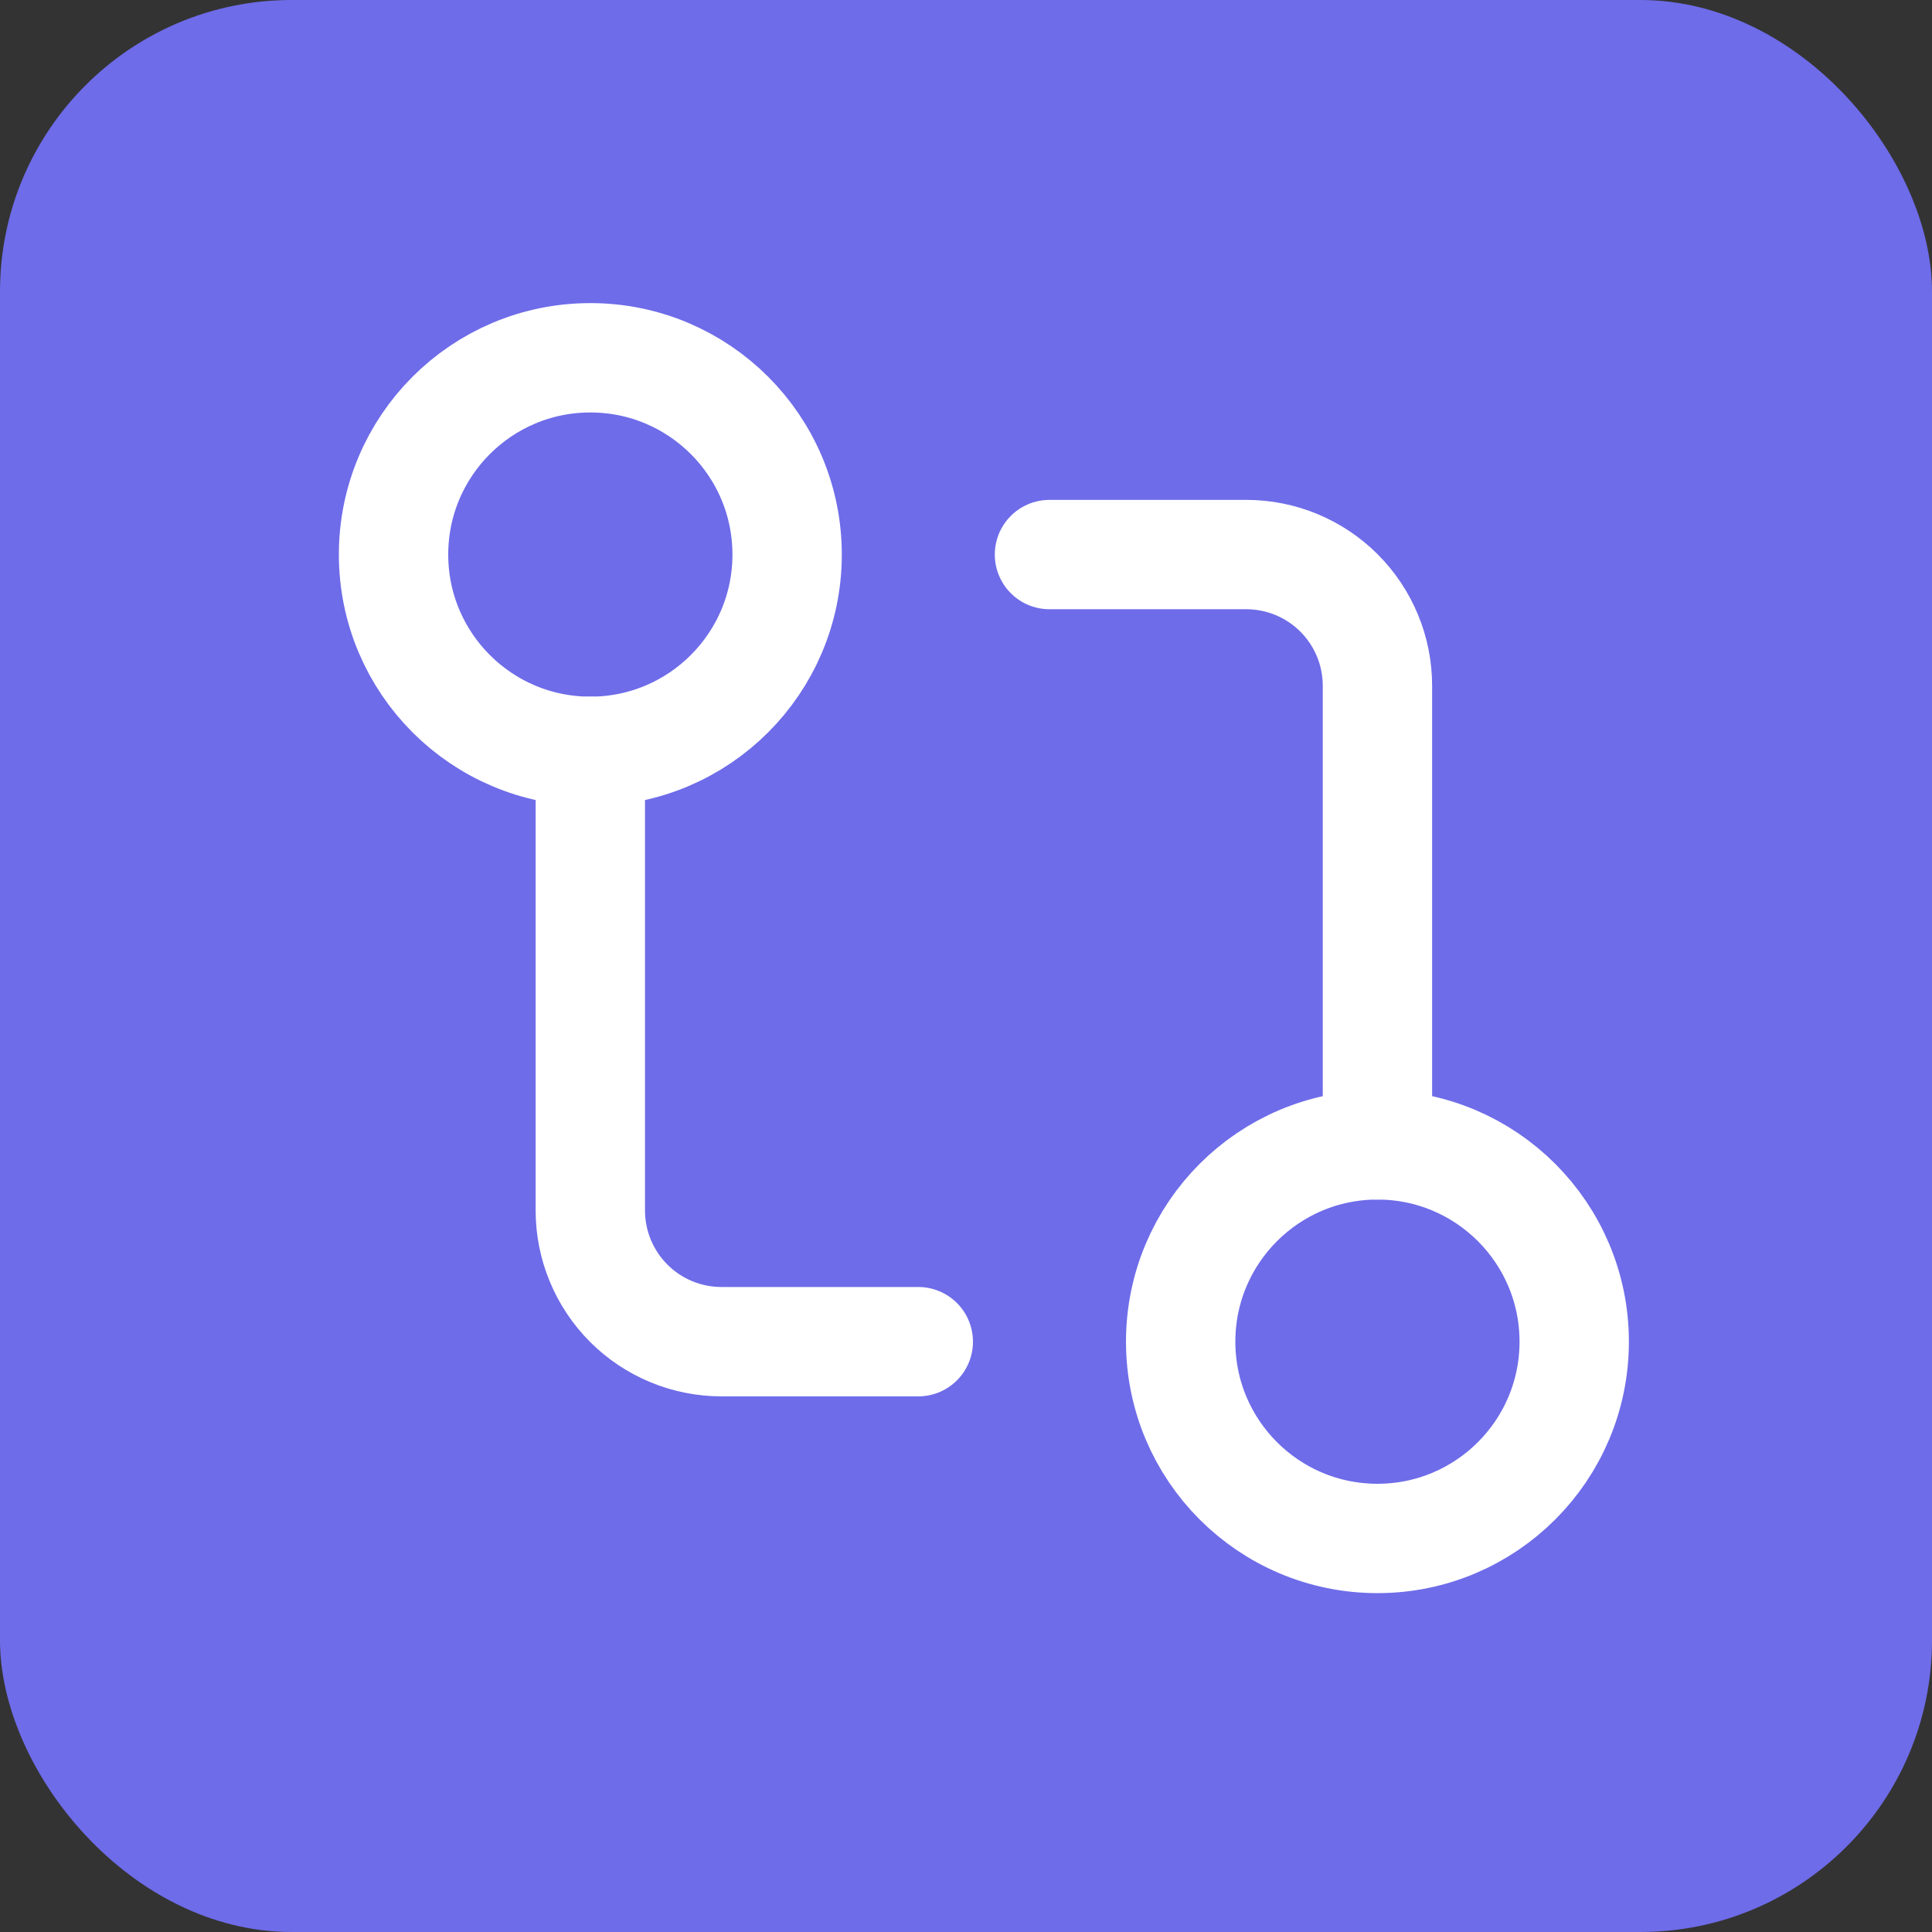 <svg width="53" height="53" viewBox="0 0 53 53" fill="none" xmlns="http://www.w3.org/2000/svg">
<rect x="0" y="0" width="53" height="53" fill="#333333" stroke="none"/>
<rect width="53" height="53" rx="8" fill="#6E6CE9"/>
<path d="M37.787 42.204C40.768 42.204 43.185 39.787 43.185 36.806C43.185 33.824 40.768 31.407 37.787 31.407C34.806 31.407 32.389 33.824 32.389 36.806C32.389 39.787 34.806 42.204 37.787 42.204Z" fill="#6E6CE9" stroke="white" stroke-width="3" stroke-linecap="round" stroke-linejoin="round"/>
<path d="M16.195 20.611C19.176 20.611 21.593 18.194 21.593 15.213C21.593 12.232 19.176 9.815 16.195 9.815C13.213 9.815 10.796 12.232 10.796 15.213C10.796 18.194 13.213 20.611 16.195 20.611Z" fill="#6E6CE9" stroke="white" stroke-width="3" stroke-linecap="round" stroke-linejoin="round"/>
<path d="M28.79 15.213H34.188C35.143 15.213 36.058 15.592 36.733 16.267C37.408 16.942 37.787 17.857 37.787 18.812V31.408M25.191 36.806H19.793C18.839 36.806 17.923 36.427 17.248 35.752C16.574 35.077 16.194 34.161 16.194 33.207V20.611" fill="#6E6CE9"/>
<path d="M28.79 15.213H34.188C35.143 15.213 36.058 15.592 36.733 16.267C37.408 16.942 37.787 17.857 37.787 18.812V31.408M25.191 36.806H19.793C18.839 36.806 17.923 36.427 17.248 35.752C16.574 35.077 16.194 34.161 16.194 33.207V20.611" stroke="white" stroke-width="3" stroke-linecap="round" stroke-linejoin="round"/>
</svg>
